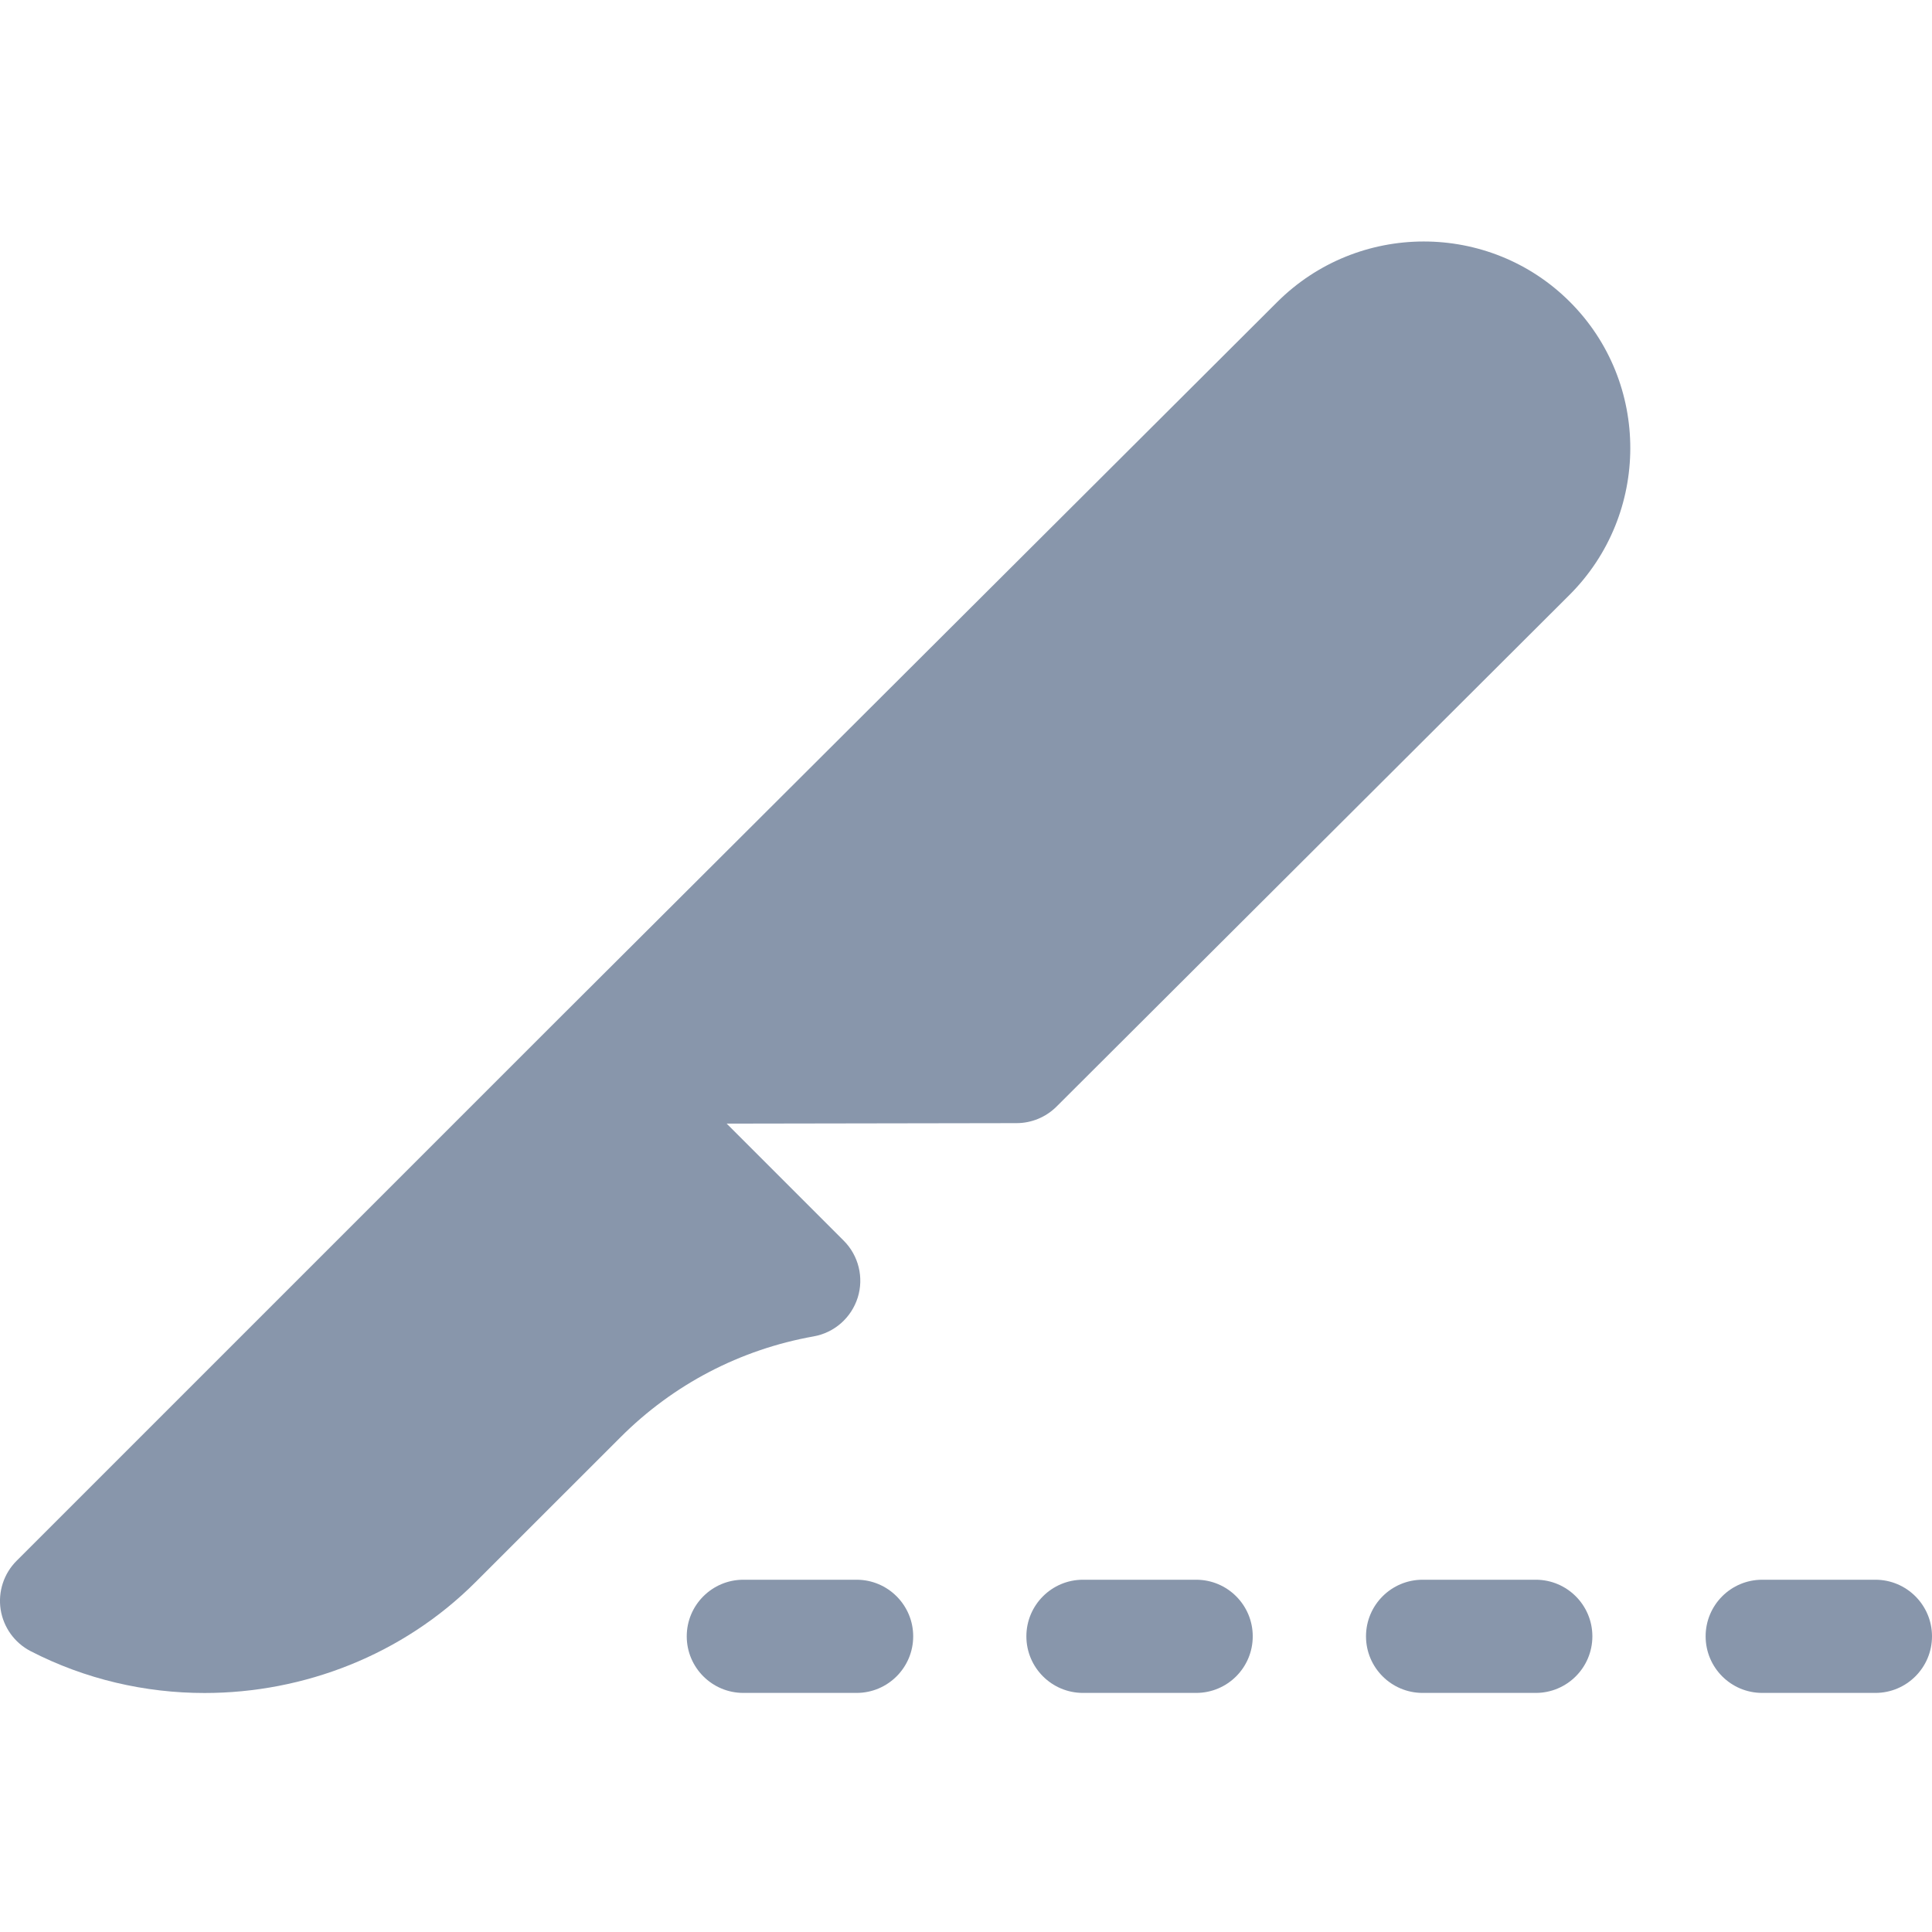 <svg width="24" height="24" viewBox="0 0 24 24" fill="none" xmlns="http://www.w3.org/2000/svg">
<g clip-path="url(#clip0_8625_65013)">
<path d="M15.863 3.755L6.836 12.759C6.835 12.759 6.835 12.759 6.835 12.76C6.835 12.76 6.835 12.76 6.835 12.76L0.206 19.389C0.047 19.548 -0.026 19.773 0.008 19.994C0.043 20.216 0.181 20.408 0.38 20.511C1.059 20.861 1.802 21.031 2.541 21.031C3.778 21.031 5.005 20.556 5.907 19.654L7.707 17.855C8.363 17.198 9.194 16.764 10.108 16.601C10.366 16.555 10.576 16.369 10.655 16.119C10.733 15.87 10.666 15.597 10.481 15.412L9.027 13.958L12.628 13.952C12.814 13.952 12.992 13.878 13.124 13.747L19.497 7.39C20.502 6.385 20.504 4.752 19.502 3.75C18.5 2.748 16.868 2.75 15.863 3.755Z" fill="#8896AB"/>
<path d="M19.078 19.624H17.672C17.284 19.624 16.969 19.939 16.969 20.327C16.969 20.715 17.284 21.03 17.672 21.03H19.078C19.466 21.03 19.781 20.715 19.781 20.327C19.781 19.939 19.466 19.624 19.078 19.624Z" fill="#8896AB"/>
<path d="M14.859 19.624H13.453C13.065 19.624 12.75 19.939 12.75 20.327C12.75 20.715 13.065 21.03 13.453 21.03H14.859C15.248 21.03 15.562 20.715 15.562 20.327C15.562 19.939 15.248 19.624 14.859 19.624Z" fill="#8896AB"/>
<path d="M23.297 19.624H21.891C21.502 19.624 21.188 19.939 21.188 20.327C21.188 20.715 21.502 21.03 21.891 21.03H23.297C23.685 21.03 24 20.715 24 20.327C24 19.939 23.685 19.624 23.297 19.624Z" fill="#8896AB"/>
<path d="M10.641 19.624H9.234C8.846 19.624 8.531 19.939 8.531 20.327C8.531 20.715 8.846 21.03 9.234 21.03H10.641C11.029 21.03 11.344 20.715 11.344 20.327C11.344 19.939 11.029 19.624 10.641 19.624Z" fill="#8896AB"/>
</g>
<defs>
<clipPath id="clip0_8625_65013">
<rect width="24" height="24" fill="white"/>
</clipPath>
</defs>
</svg>
